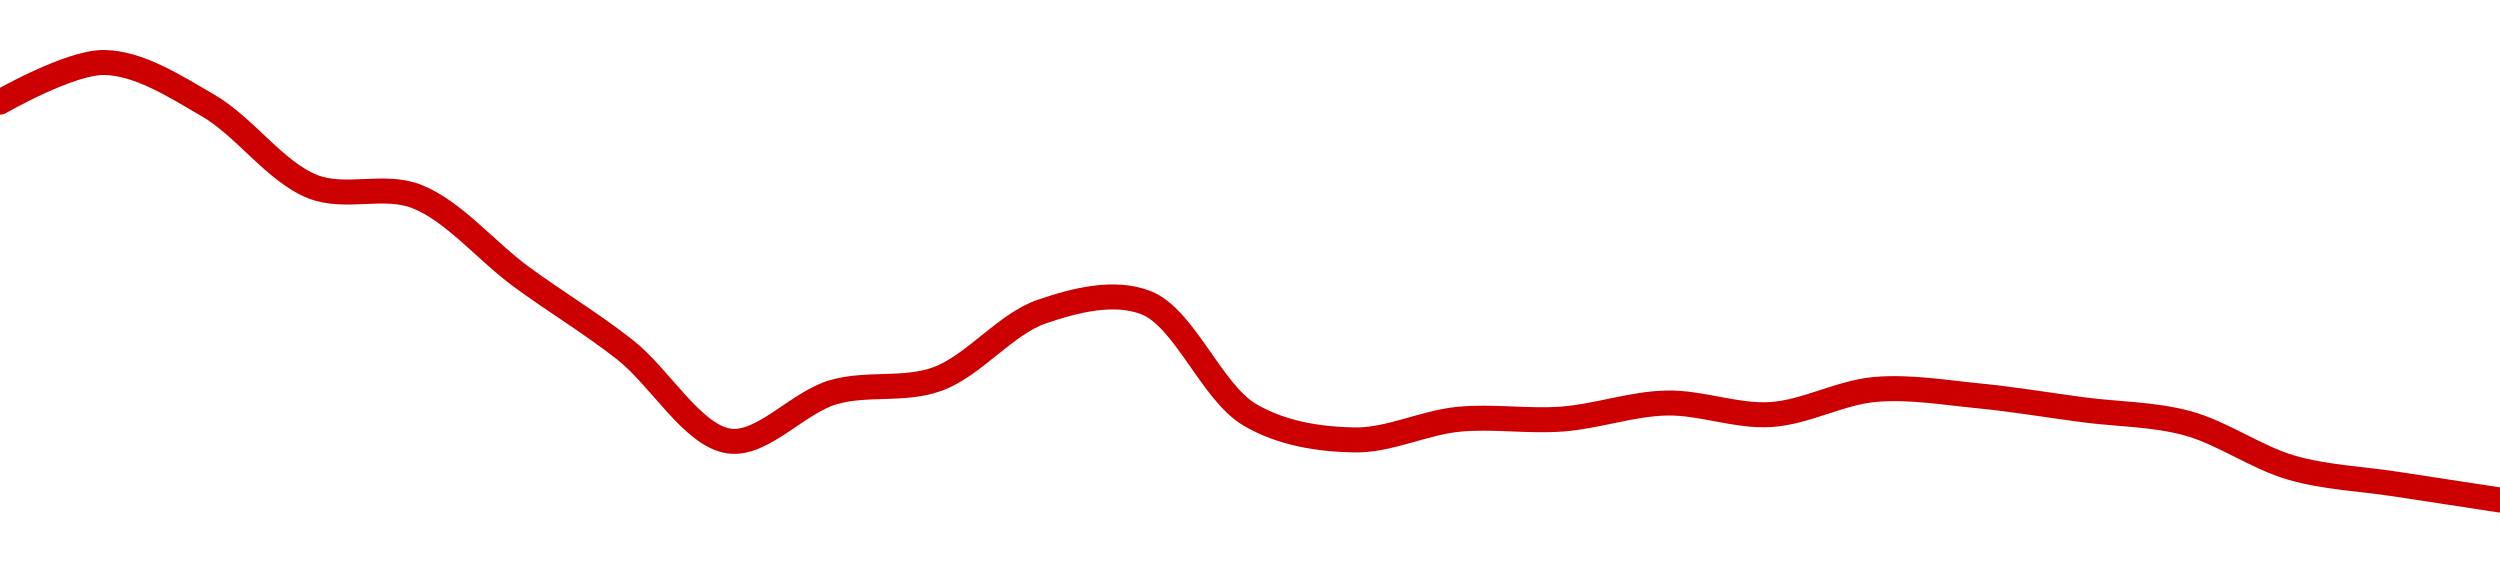 <!-- series1d: [0.01317171,0.01324954,0.01316481,0.01300581,0.01298635,0.01282919,0.0126851,0.01250583,0.01260178,0.0126277,0.01276001,0.01277776,0.01255713,0.01250795,0.01254852,0.01254905,0.01258048,0.01255783,0.01260716,0.01259448,0.0125672,0.01254069,0.01245336,0.01242121,0.01238995] -->

<svg width="200" height="45" viewBox="0 0 200 45" xmlns="http://www.w3.org/2000/svg">
  <defs>
    <linearGradient id="grad-area" x1="0" y1="0" x2="0" y2="1">
      <stop offset="0%" stop-color="rgba(255,82,82,.2)" />
      <stop offset="100%" stop-color="rgba(0,0,0,0)" />
    </linearGradient>
  </defs>

  <path d="M0,8.169C0,8.169,5.564,4.96,8.333,5C11.119,5.041,13.99,6.894,16.667,8.45C19.562,10.133,22.042,13.751,25,14.924C27.635,15.969,30.696,14.679,33.333,15.716C36.288,16.879,38.867,20.057,41.667,22.115C44.424,24.143,47.278,25.842,50,27.982C52.838,30.214,55.414,34.869,58.333,35.282C60.994,35.658,63.822,32.199,66.667,31.375C69.384,30.587,72.329,31.294,75,30.32C77.903,29.26,80.426,25.929,83.333,24.932C86.002,24.017,89.107,23.222,91.667,24.21C94.764,25.405,96.926,31.395,100,33.193C102.571,34.697,105.549,35.14,108.333,35.195C111.105,35.251,113.875,33.821,116.667,33.543C119.431,33.269,122.23,33.737,125,33.522C127.786,33.306,130.552,32.301,133.333,32.242C136.107,32.184,138.904,33.339,141.667,33.164C144.46,32.988,147.204,31.401,150,31.156C152.76,30.914,155.56,31.402,158.333,31.672C161.116,31.943,163.889,32.418,166.667,32.783C169.444,33.148,172.273,33.119,175,33.862C177.832,34.634,180.504,36.606,183.333,37.418C186.063,38.202,188.888,38.297,191.667,38.727C194.444,39.157,200,40,200,40"
        fill="none"
        stroke="#CC0000"
        stroke-width="2"
        stroke-linejoin="round"
        stroke-linecap="round"
        />
</svg>